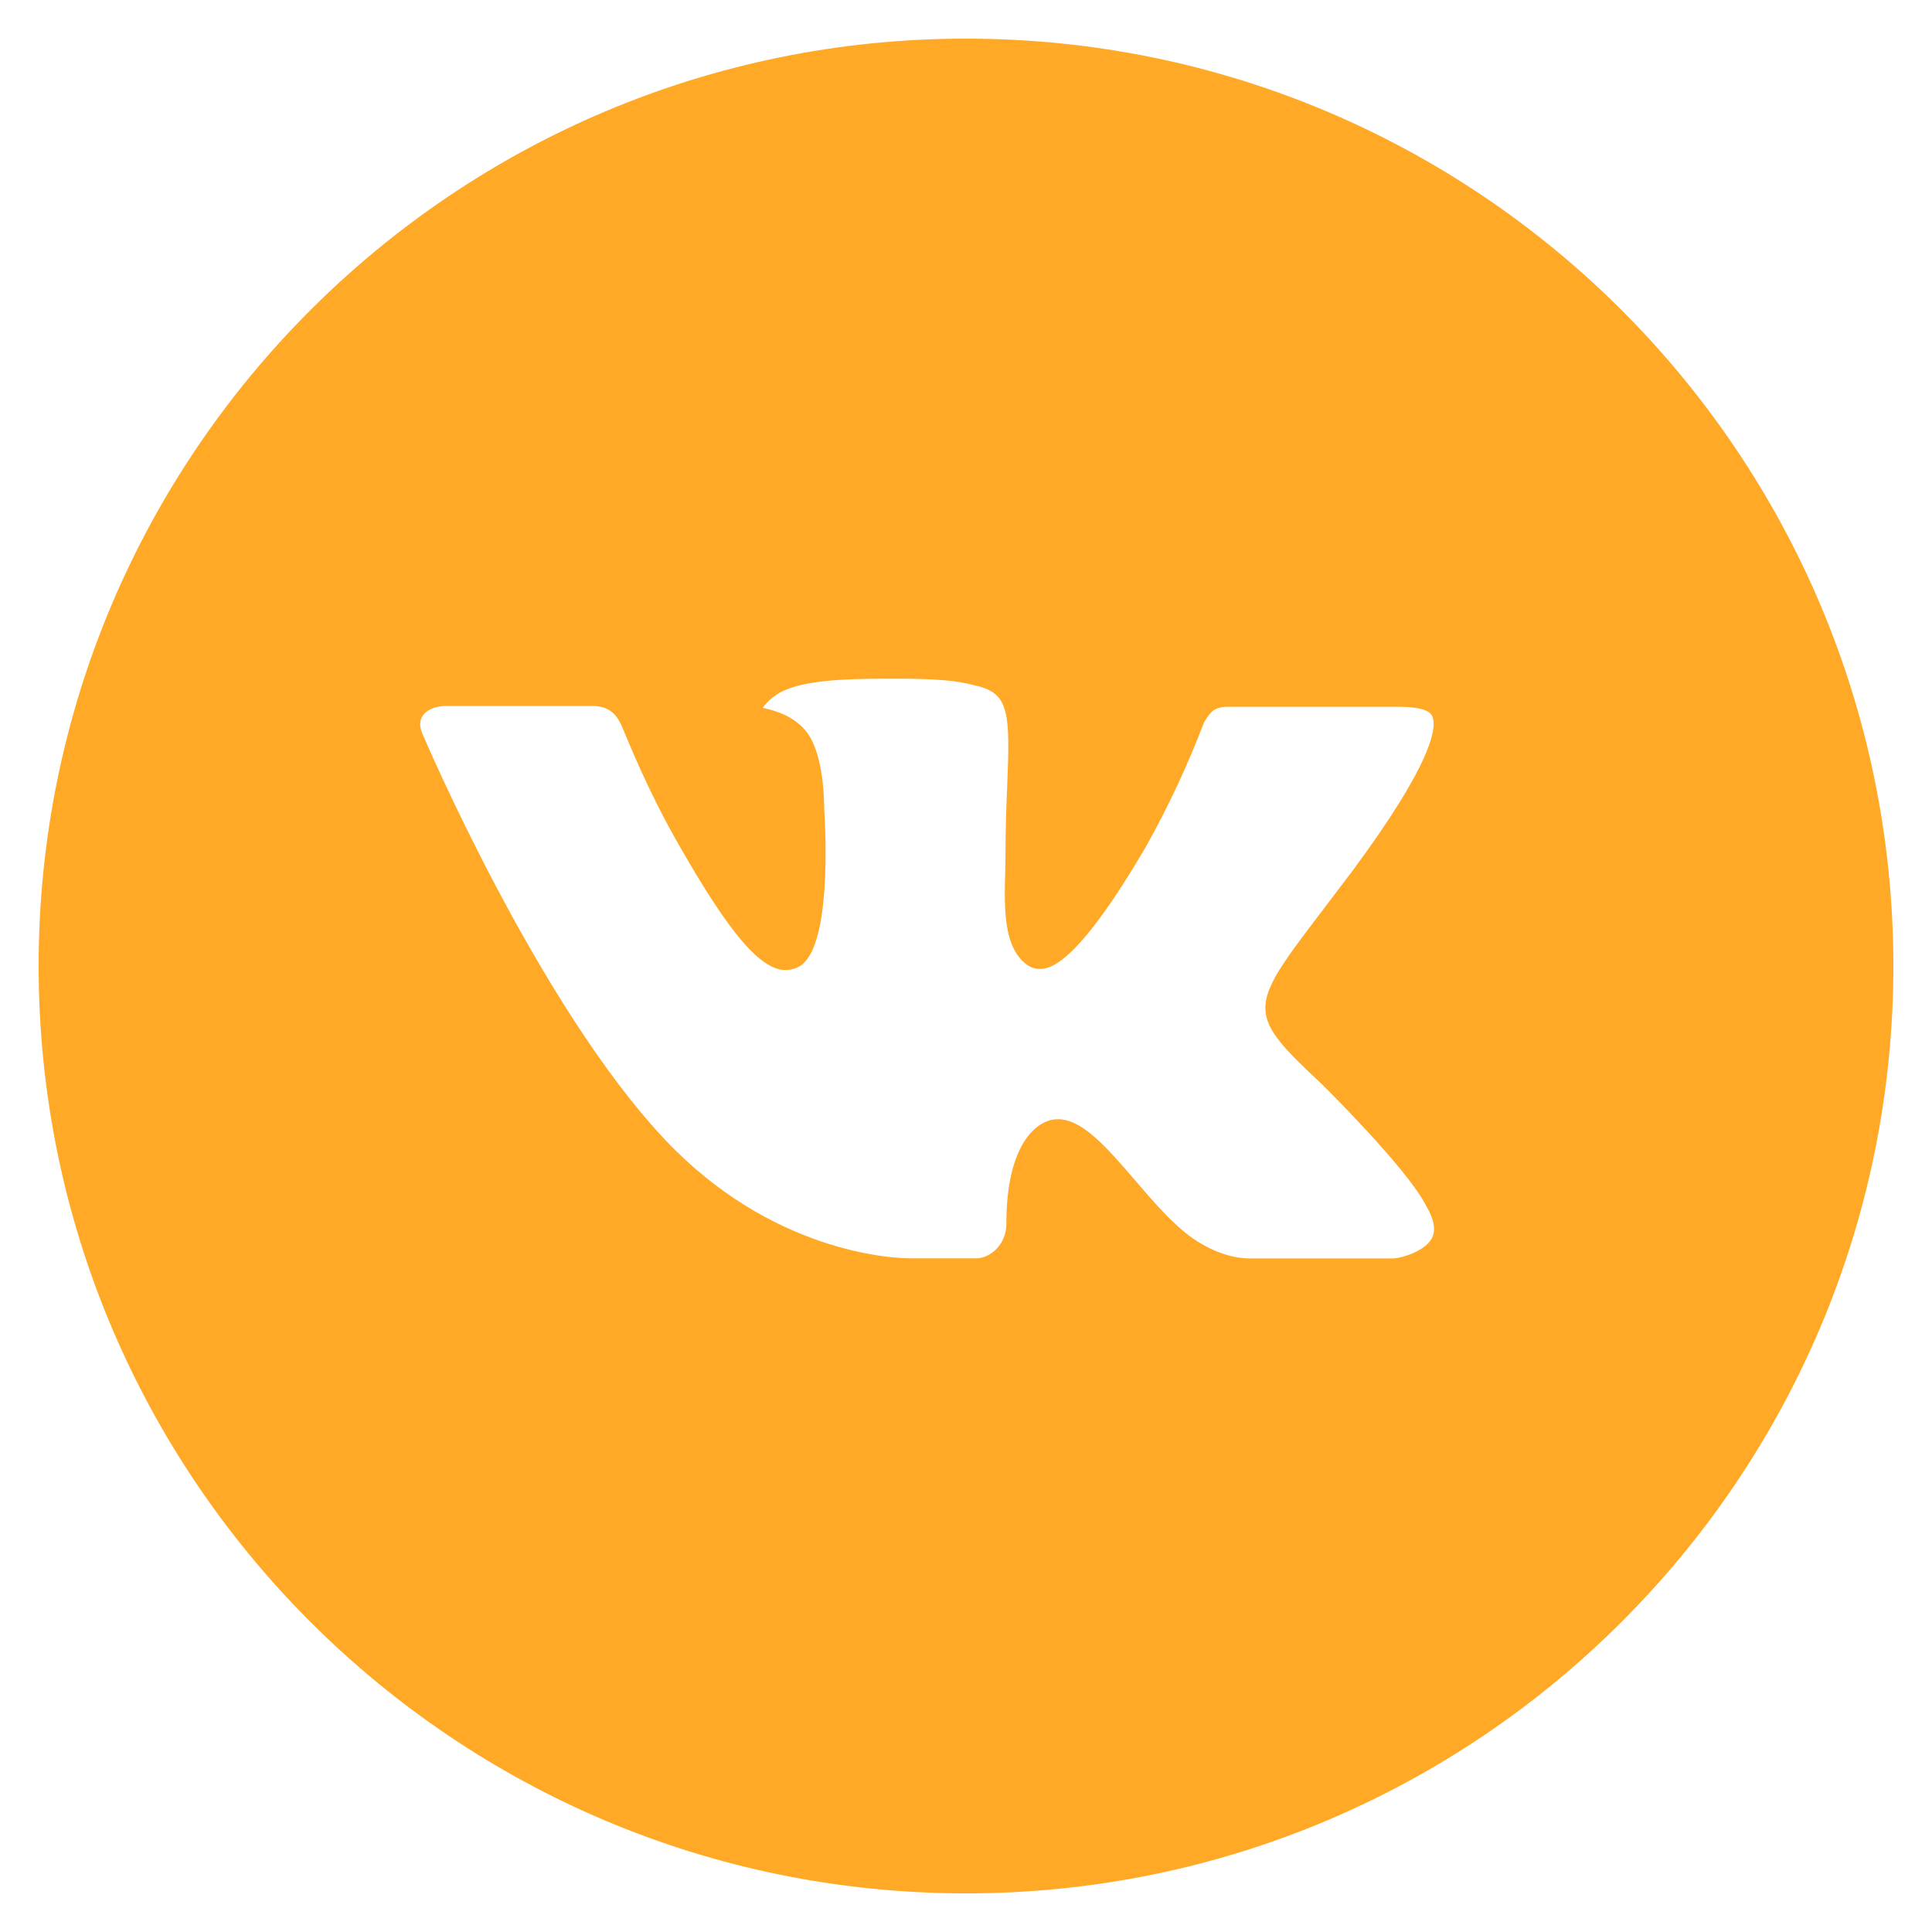 <?xml version="1.0" encoding="UTF-8"?> <svg xmlns="http://www.w3.org/2000/svg" width="80" height="80" viewBox="0 0 80 80" fill="none"> <path d="M40 1.6C18.792 1.6 1.6 18.792 1.6 40C1.6 61.208 18.792 78.4 40 78.4C61.208 78.4 78.4 61.208 78.4 40C78.4 18.792 61.208 1.6 40 1.6ZM54.768 44.924C54.768 44.924 58.164 48.276 59 49.832C59.024 49.864 59.036 49.896 59.044 49.912C59.384 50.484 59.464 50.928 59.296 51.26C59.016 51.812 58.056 52.084 57.728 52.108H51.728C51.312 52.108 50.44 52 49.384 51.272C48.572 50.704 47.772 49.772 46.992 48.864C45.828 47.512 44.82 46.344 43.804 46.344C43.675 46.344 43.547 46.364 43.424 46.404C42.656 46.652 41.672 47.748 41.672 50.668C41.672 51.58 40.952 52.104 40.444 52.104H37.696C36.76 52.104 31.884 51.776 27.564 47.22C22.276 41.64 17.516 30.448 17.476 30.344C17.176 29.62 17.796 29.232 18.472 29.232H24.532C25.34 29.232 25.604 29.724 25.788 30.16C26.004 30.668 26.796 32.688 28.096 34.96C30.204 38.664 31.496 40.168 32.532 40.168C32.726 40.166 32.917 40.116 33.088 40.024C34.44 39.272 34.188 34.452 34.128 33.452C34.128 33.264 34.124 31.296 33.432 30.352C32.936 29.668 32.092 29.408 31.58 29.312C31.787 29.026 32.06 28.794 32.376 28.636C33.304 28.172 34.976 28.104 36.636 28.104H37.56C39.36 28.128 39.824 28.244 40.476 28.408C41.796 28.724 41.824 29.576 41.708 32.492C41.672 33.32 41.636 34.256 41.636 35.36C41.636 35.6 41.624 35.856 41.624 36.128C41.584 37.612 41.536 39.296 42.584 39.988C42.721 40.074 42.879 40.12 43.04 40.12C43.404 40.12 44.5 40.12 47.468 35.028C48.383 33.389 49.179 31.686 49.848 29.932C49.908 29.828 50.084 29.508 50.292 29.384C50.446 29.306 50.616 29.266 50.788 29.268H57.912C58.688 29.268 59.22 29.384 59.32 29.684C59.496 30.16 59.288 31.612 56.036 36.016L54.584 37.932C51.636 41.796 51.636 41.992 54.768 44.924Z" fill="#FFA927"></path> </svg> 